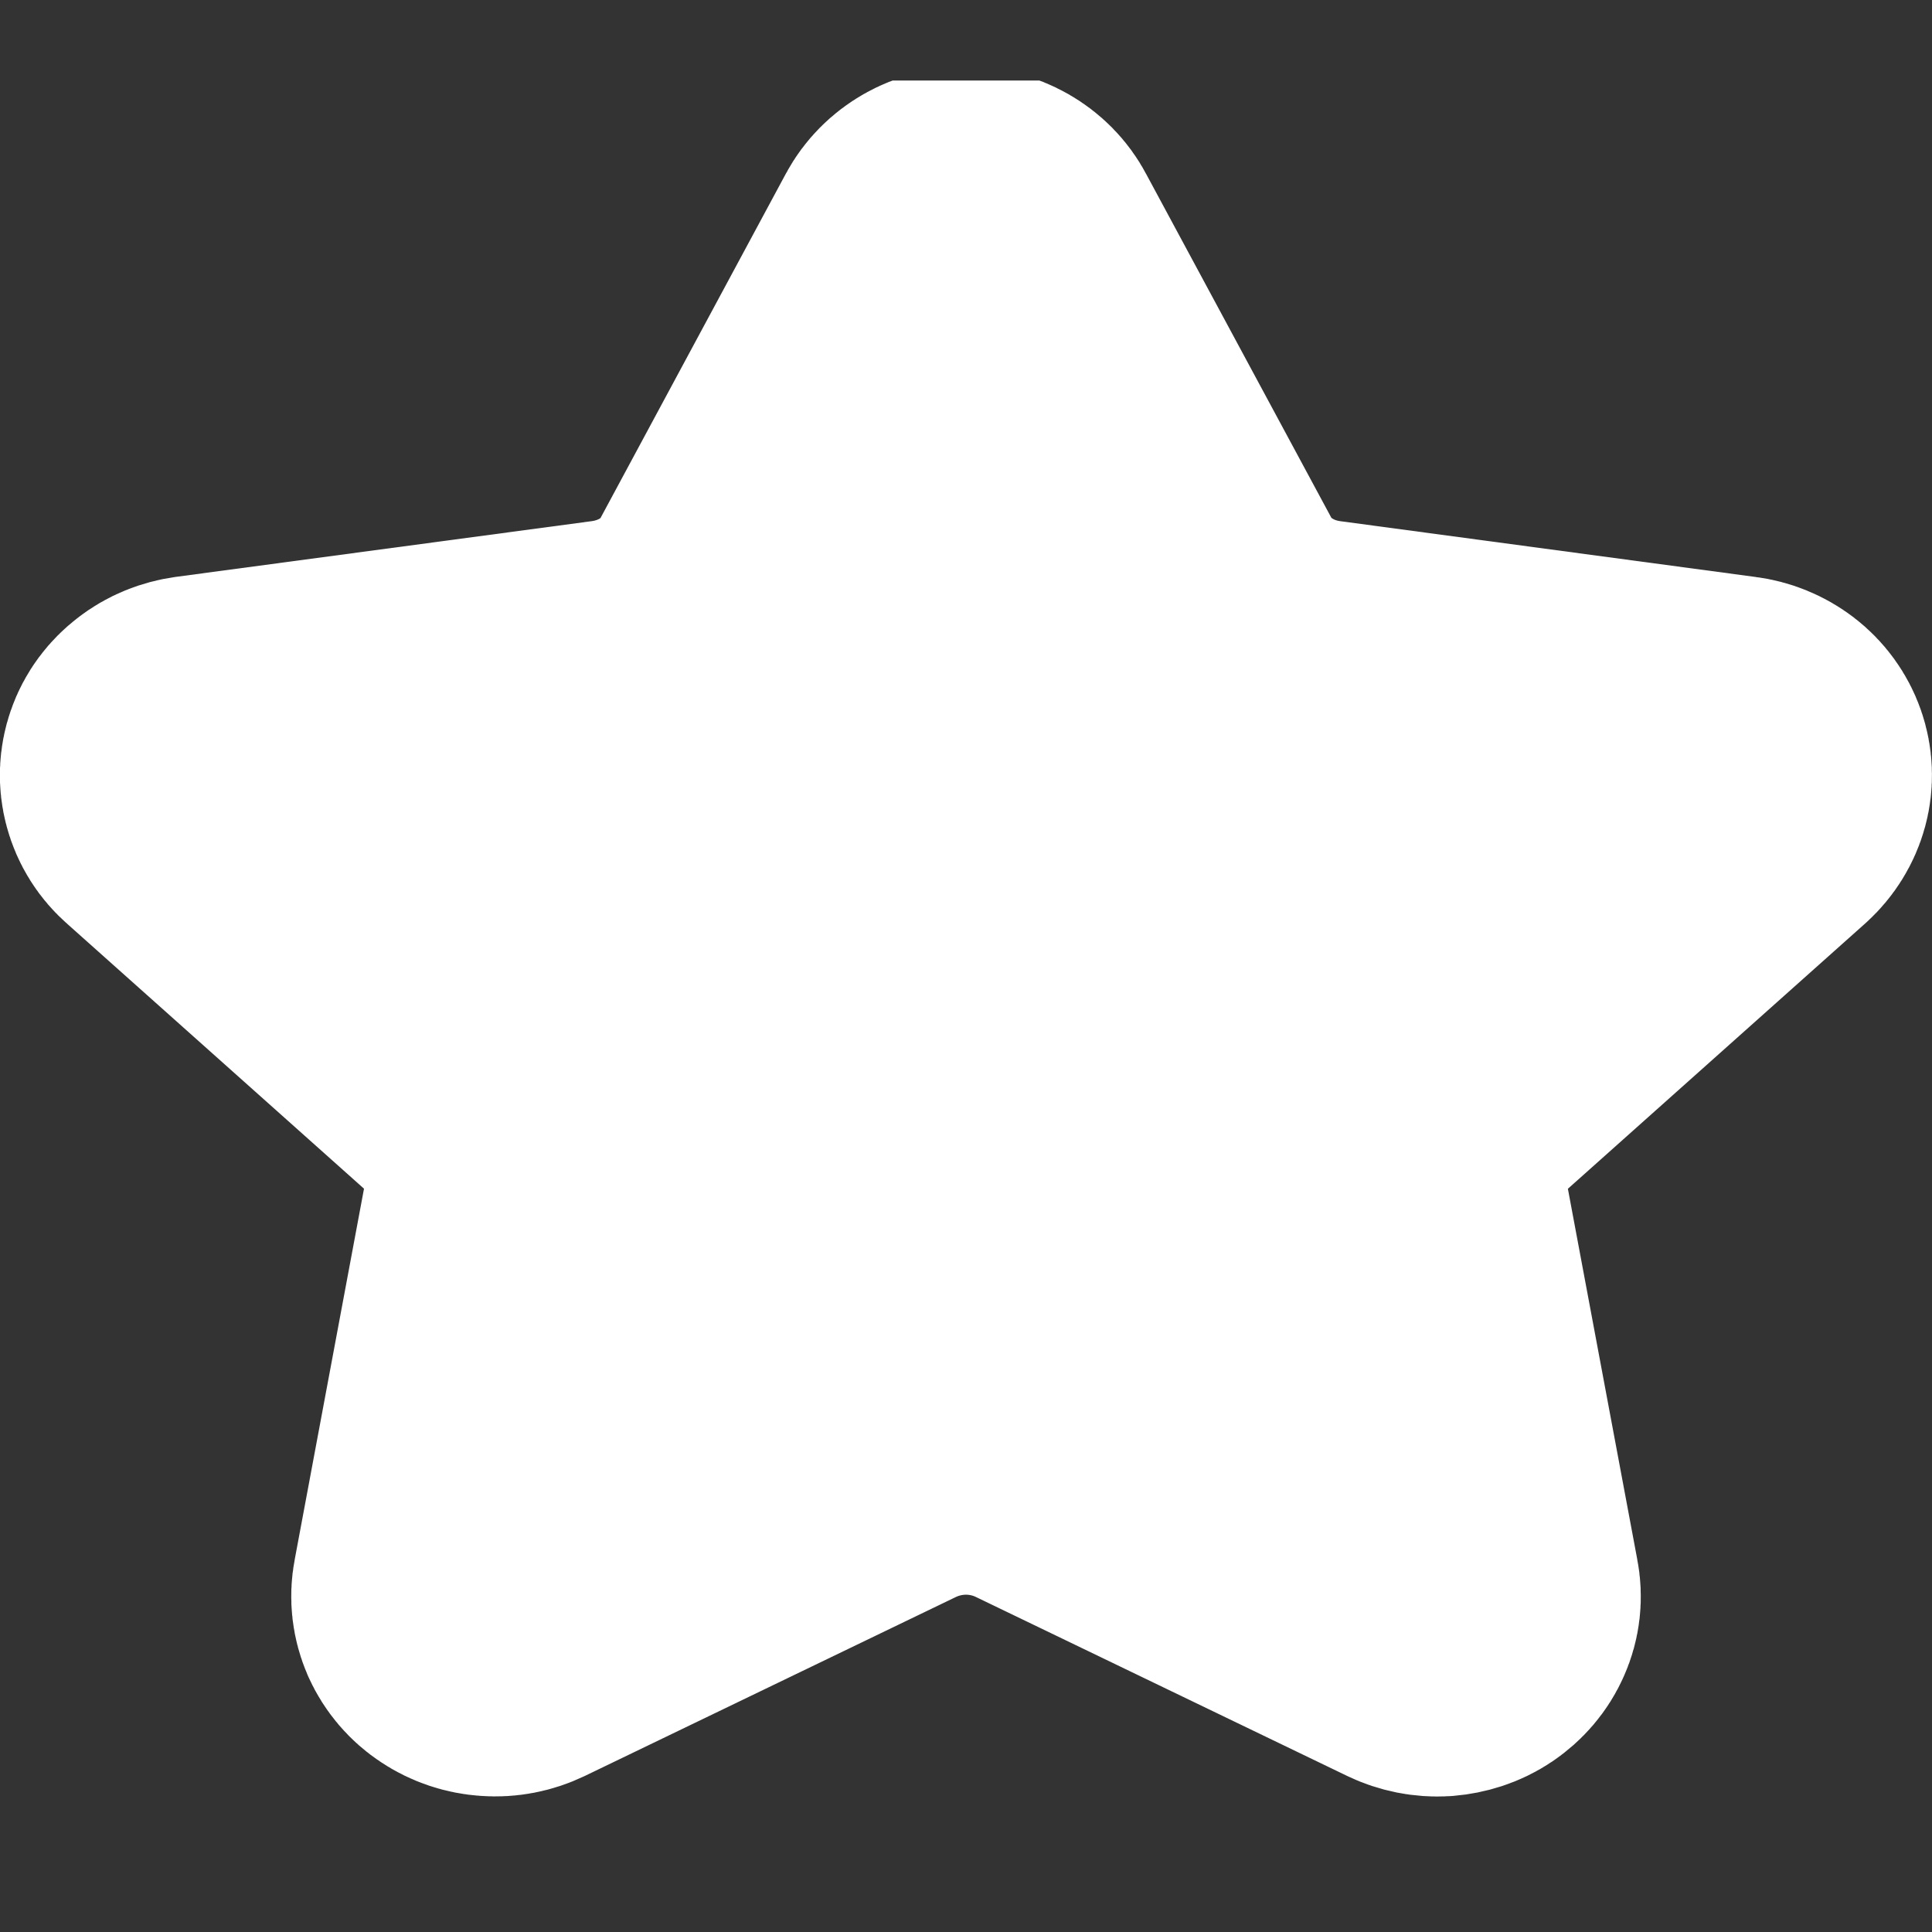 <svg width="12" height="12" viewBox="0 0 12 12" fill="none" xmlns="http://www.w3.org/2000/svg">
<rect x="0" y="0" width="12" height="12" fill="#333333" stroke="none"/>
<g clip-path="url(#clip0_4472_22716)">
<path d="M5.762 1.552C5.784 1.511 5.818 1.477 5.86 1.453C5.902 1.429 5.951 1.417 6 1.417C6.049 1.417 6.098 1.429 6.14 1.453C6.182 1.477 6.216 1.511 6.237 1.552L7.392 3.696C7.469 3.838 7.581 3.96 7.72 4.052C7.859 4.145 8.02 4.205 8.19 4.228L10.773 4.575C10.822 4.581 10.868 4.6 10.906 4.629C10.944 4.658 10.972 4.697 10.987 4.74C11.002 4.783 11.004 4.829 10.992 4.873C10.98 4.917 10.955 4.957 10.92 4.989L9.052 6.656C8.929 6.766 8.837 6.902 8.783 7.052C8.73 7.202 8.717 7.362 8.746 7.517L9.187 9.873C9.196 9.918 9.191 9.964 9.172 10.006C9.154 10.048 9.122 10.085 9.082 10.112C9.042 10.139 8.994 10.154 8.945 10.158C8.895 10.161 8.846 10.151 8.802 10.13L6.493 9.017C6.341 8.944 6.172 8.905 6 8.905C5.828 8.905 5.659 8.944 5.506 9.017L3.198 10.13C3.154 10.151 3.105 10.161 3.055 10.157C3.006 10.154 2.958 10.138 2.918 10.111C2.878 10.085 2.847 10.048 2.828 10.006C2.81 9.964 2.804 9.918 2.813 9.873L3.253 7.518C3.283 7.362 3.27 7.202 3.217 7.052C3.163 6.902 3.071 6.766 2.948 6.656L1.08 4.989C1.044 4.958 1.019 4.918 1.007 4.873C0.995 4.829 0.997 4.783 1.012 4.74C1.027 4.696 1.056 4.658 1.094 4.629C1.132 4.599 1.178 4.581 1.227 4.574L3.809 4.228C3.98 4.205 4.141 4.145 4.28 4.053C4.419 3.96 4.532 3.838 4.608 3.696L5.762 1.552Z" fill="white" stroke="white" stroke-width="2" stroke-linecap="round" stroke-linejoin="round"/>
</g>
<defs>
<clipPath id="clip0_4472_22716">
<rect width="12" height="11" fill="white" transform="translate(0 0.5)"/>
</clipPath>
</defs>
</svg>
